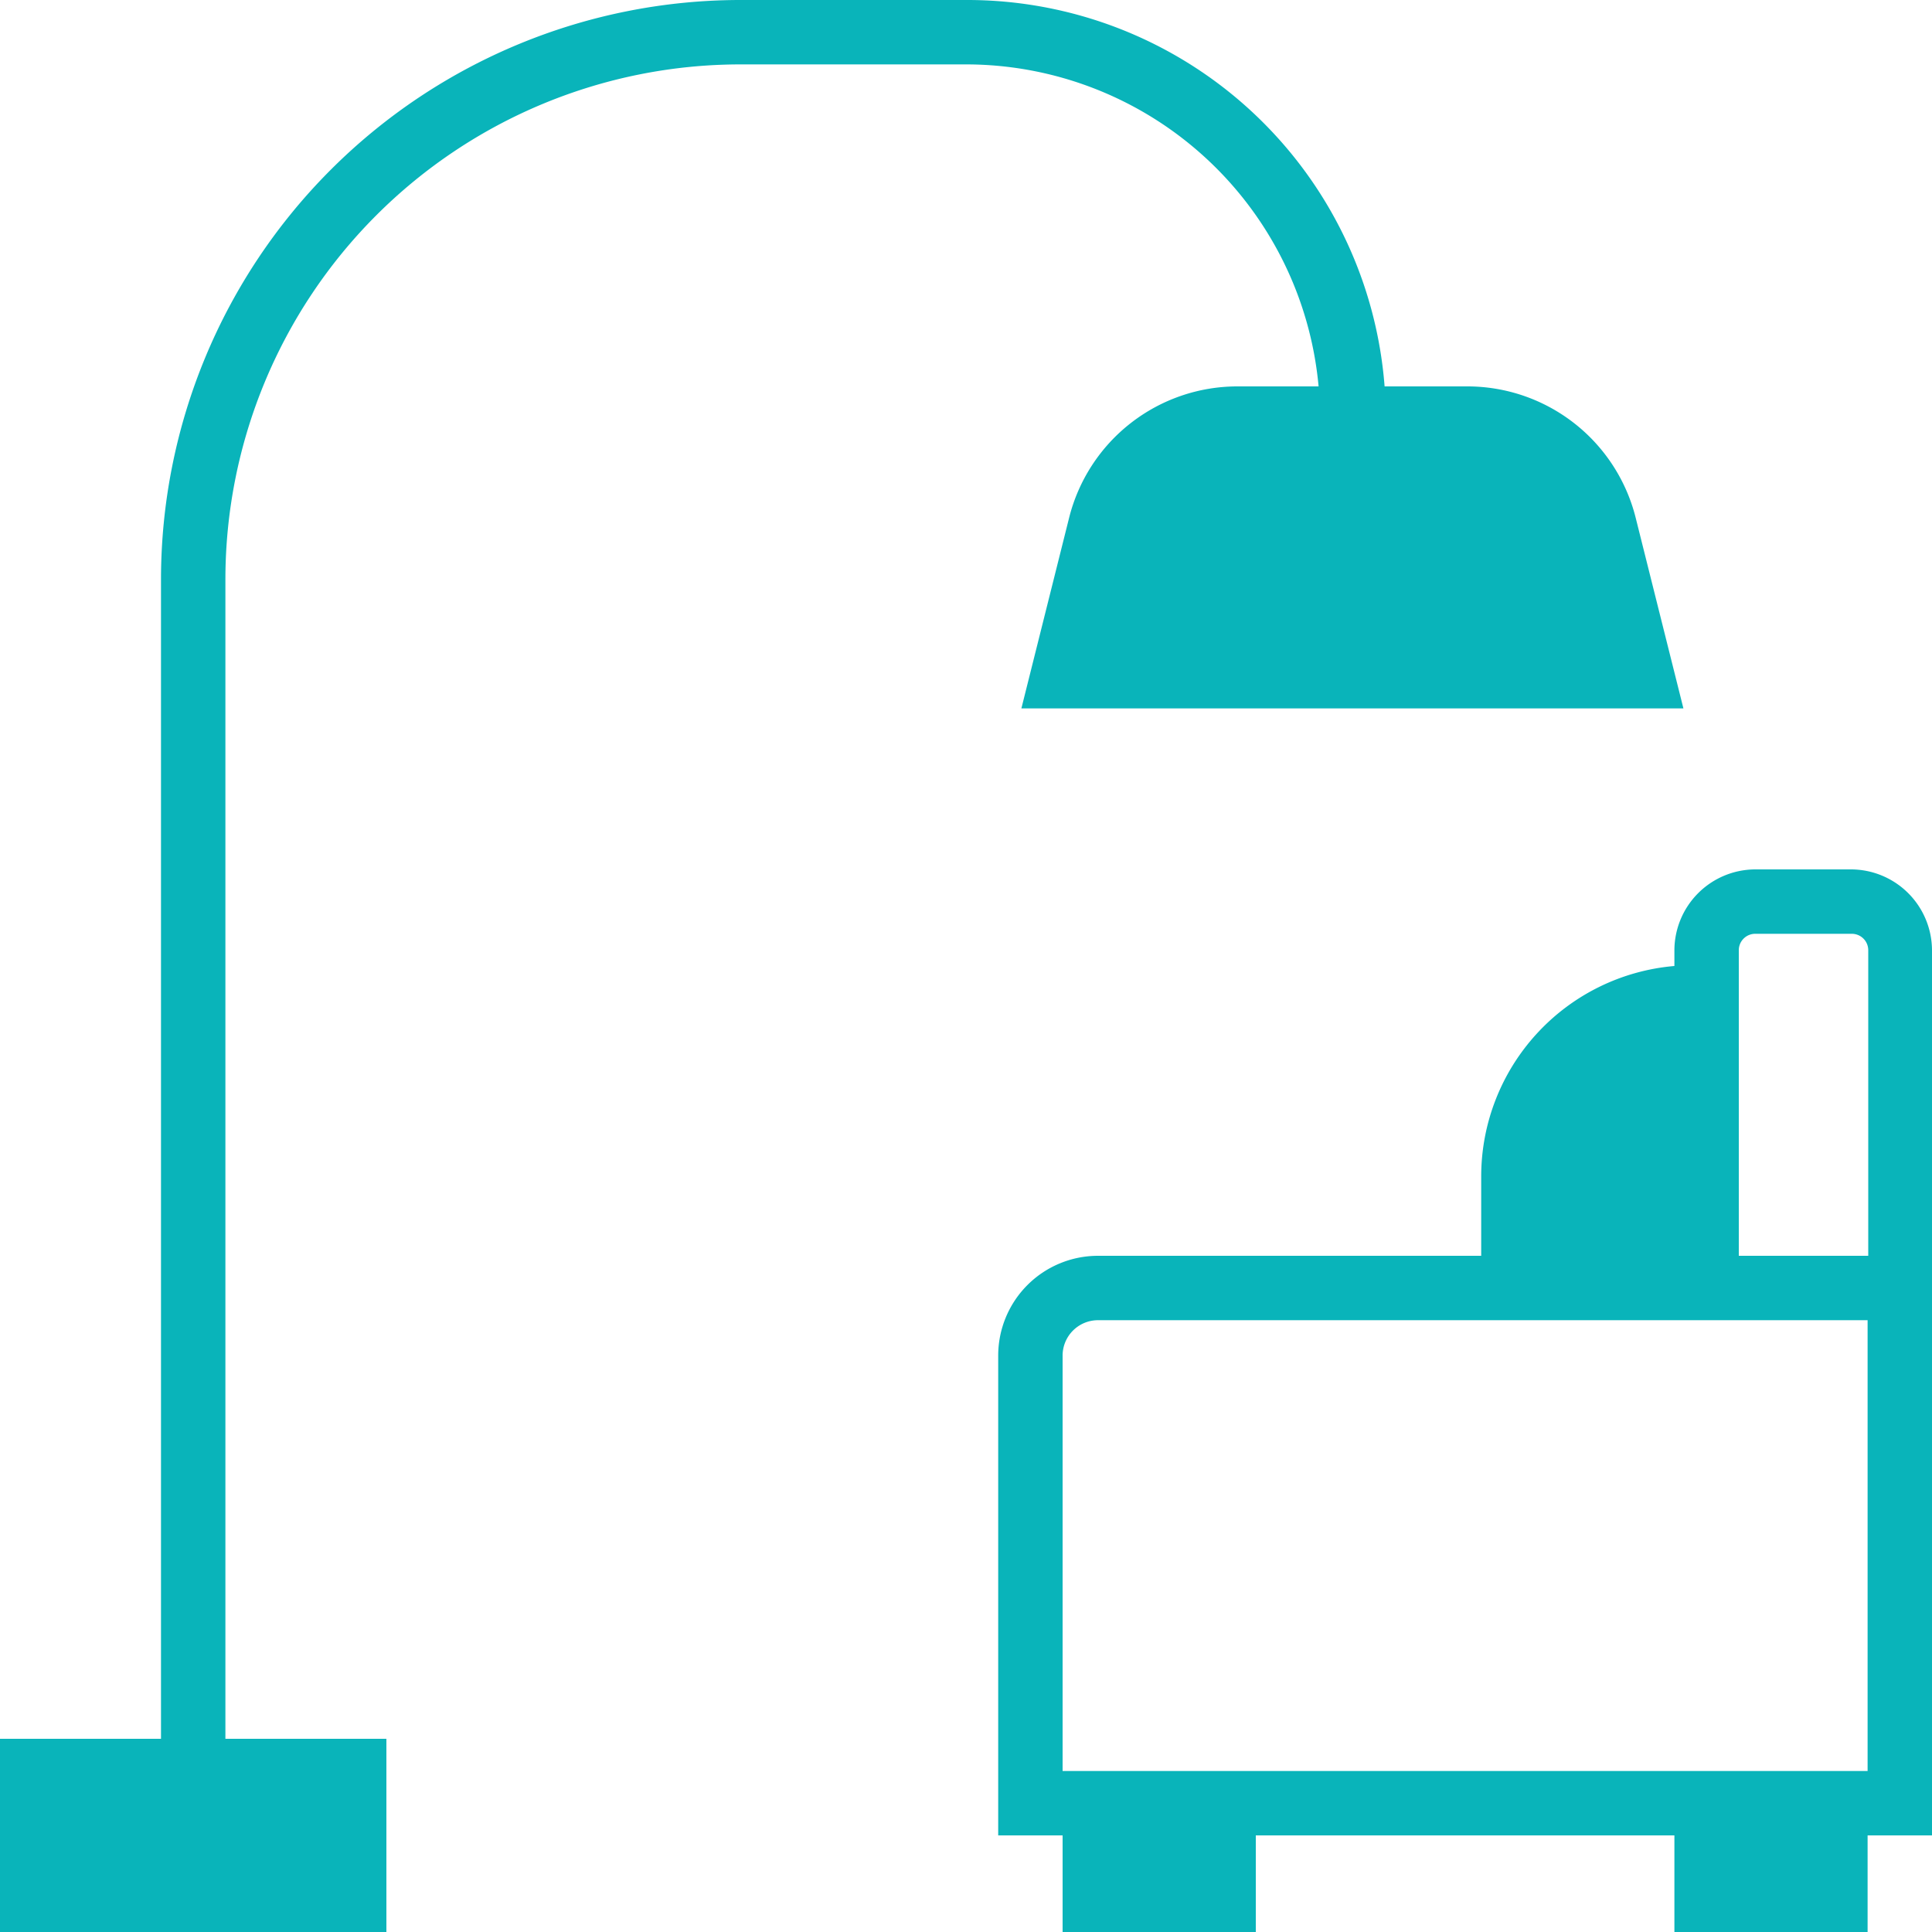 <svg xmlns="http://www.w3.org/2000/svg" viewBox="0 0 60 60"><path fill="#09b4ba" d="M40.95,12H38.44a5.39,5.39,0,0,0-5.24,4.09L31.72,22H52.28L50.8,16.09A5.39,5.39,0,0,0,45.56,12H43A13,13,0,0,0,30,0H23A18,18,0,0,0,5,18V54H0v6H12V54H7V18A16,16,0,0,1,23,2h7A11,11,0,0,1,40.95,12Z" transform="translate(0 0)"/><path fill="#09b4ba" d="M57.49,27h-3A2.52,2.52,0,0,0,52,29.51V30a6.56,6.56,0,0,0-6,6.53V39H34.1A3.1,3.1,0,0,0,31,42.1V57h2v3h6V57H52v3h6V57h2V29.51A2.52,2.52,0,0,0,57.49,27ZM58,55H33V42.1A1.1,1.1,0,0,1,34.1,41H58ZM54,39V29.51a.51.51,0,0,1,.51-.51h3a.51.51,0,0,1,.51.51V39Z" transform="translate(0 0)"/></svg>